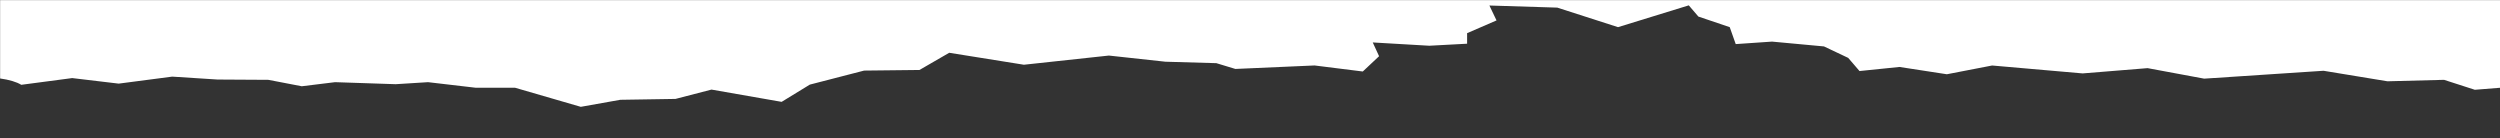 <svg class="w-full h-auto block" viewBox="0 0 1919 106" fill="none" xmlns="http://www.w3.org/2000/svg">
        <rect x="0" y="0" width="1919" height="106" fill="#333333" stroke="none"/>
        <mask id="mask0_483_10" style="display:block" mask-units="userSpaceOnUse" x="0" y="0" width="1920" height="106">
            <rect width="1920" height="106" fill="#ffffff" />
        </mask>
        <g mask="url(#mask0_483_10)">
            <path d="M16.329 65.097L55.413 59.932L91.11 64.187L132.192 58.816L166.934 61.047L206.018 61.282L231.64 66.212L257.175 63.072L303.729 64.627L328.57 63.072L364.962 67.327H395.274L445.823 82L476.135 76.6L518.52 75.925L546.14 68.765L599.989 78.185L621.616 64.95L663.306 54.18L705.778 53.71L728.62 40.505L785.944 49.69L851.172 42.647L894.599 47.371L933.683 48.487L948.275 52.918L1009.07 50.247L1046.07 54.884L1058.58 43.146L1053.72 32.581L1097.14 35.105L1126.15 33.549V25.45L1148.73 15.678L1143.26 4.233L1195.38 5.847L1242 20.843L1296.3 4.115L1303.68 12.714L1327.74 20.843L1332.34 33.843L1360.22 31.935L1400.09 35.633L1418.68 44.437L1427.36 54.532L1458.02 51.392L1494.41 56.997L1529.16 50.277L1598.64 56.351L1648.49 52.302L1691.92 60.372L1783.55 54.327L1832.62 62.397L1876.05 61.282L1899.68 68.912L1920 67.297V-76H0V60.225C6.948 61.161 12.719 62.883 16.329 65.097Z" fill="white" />
        </g>
    </svg>